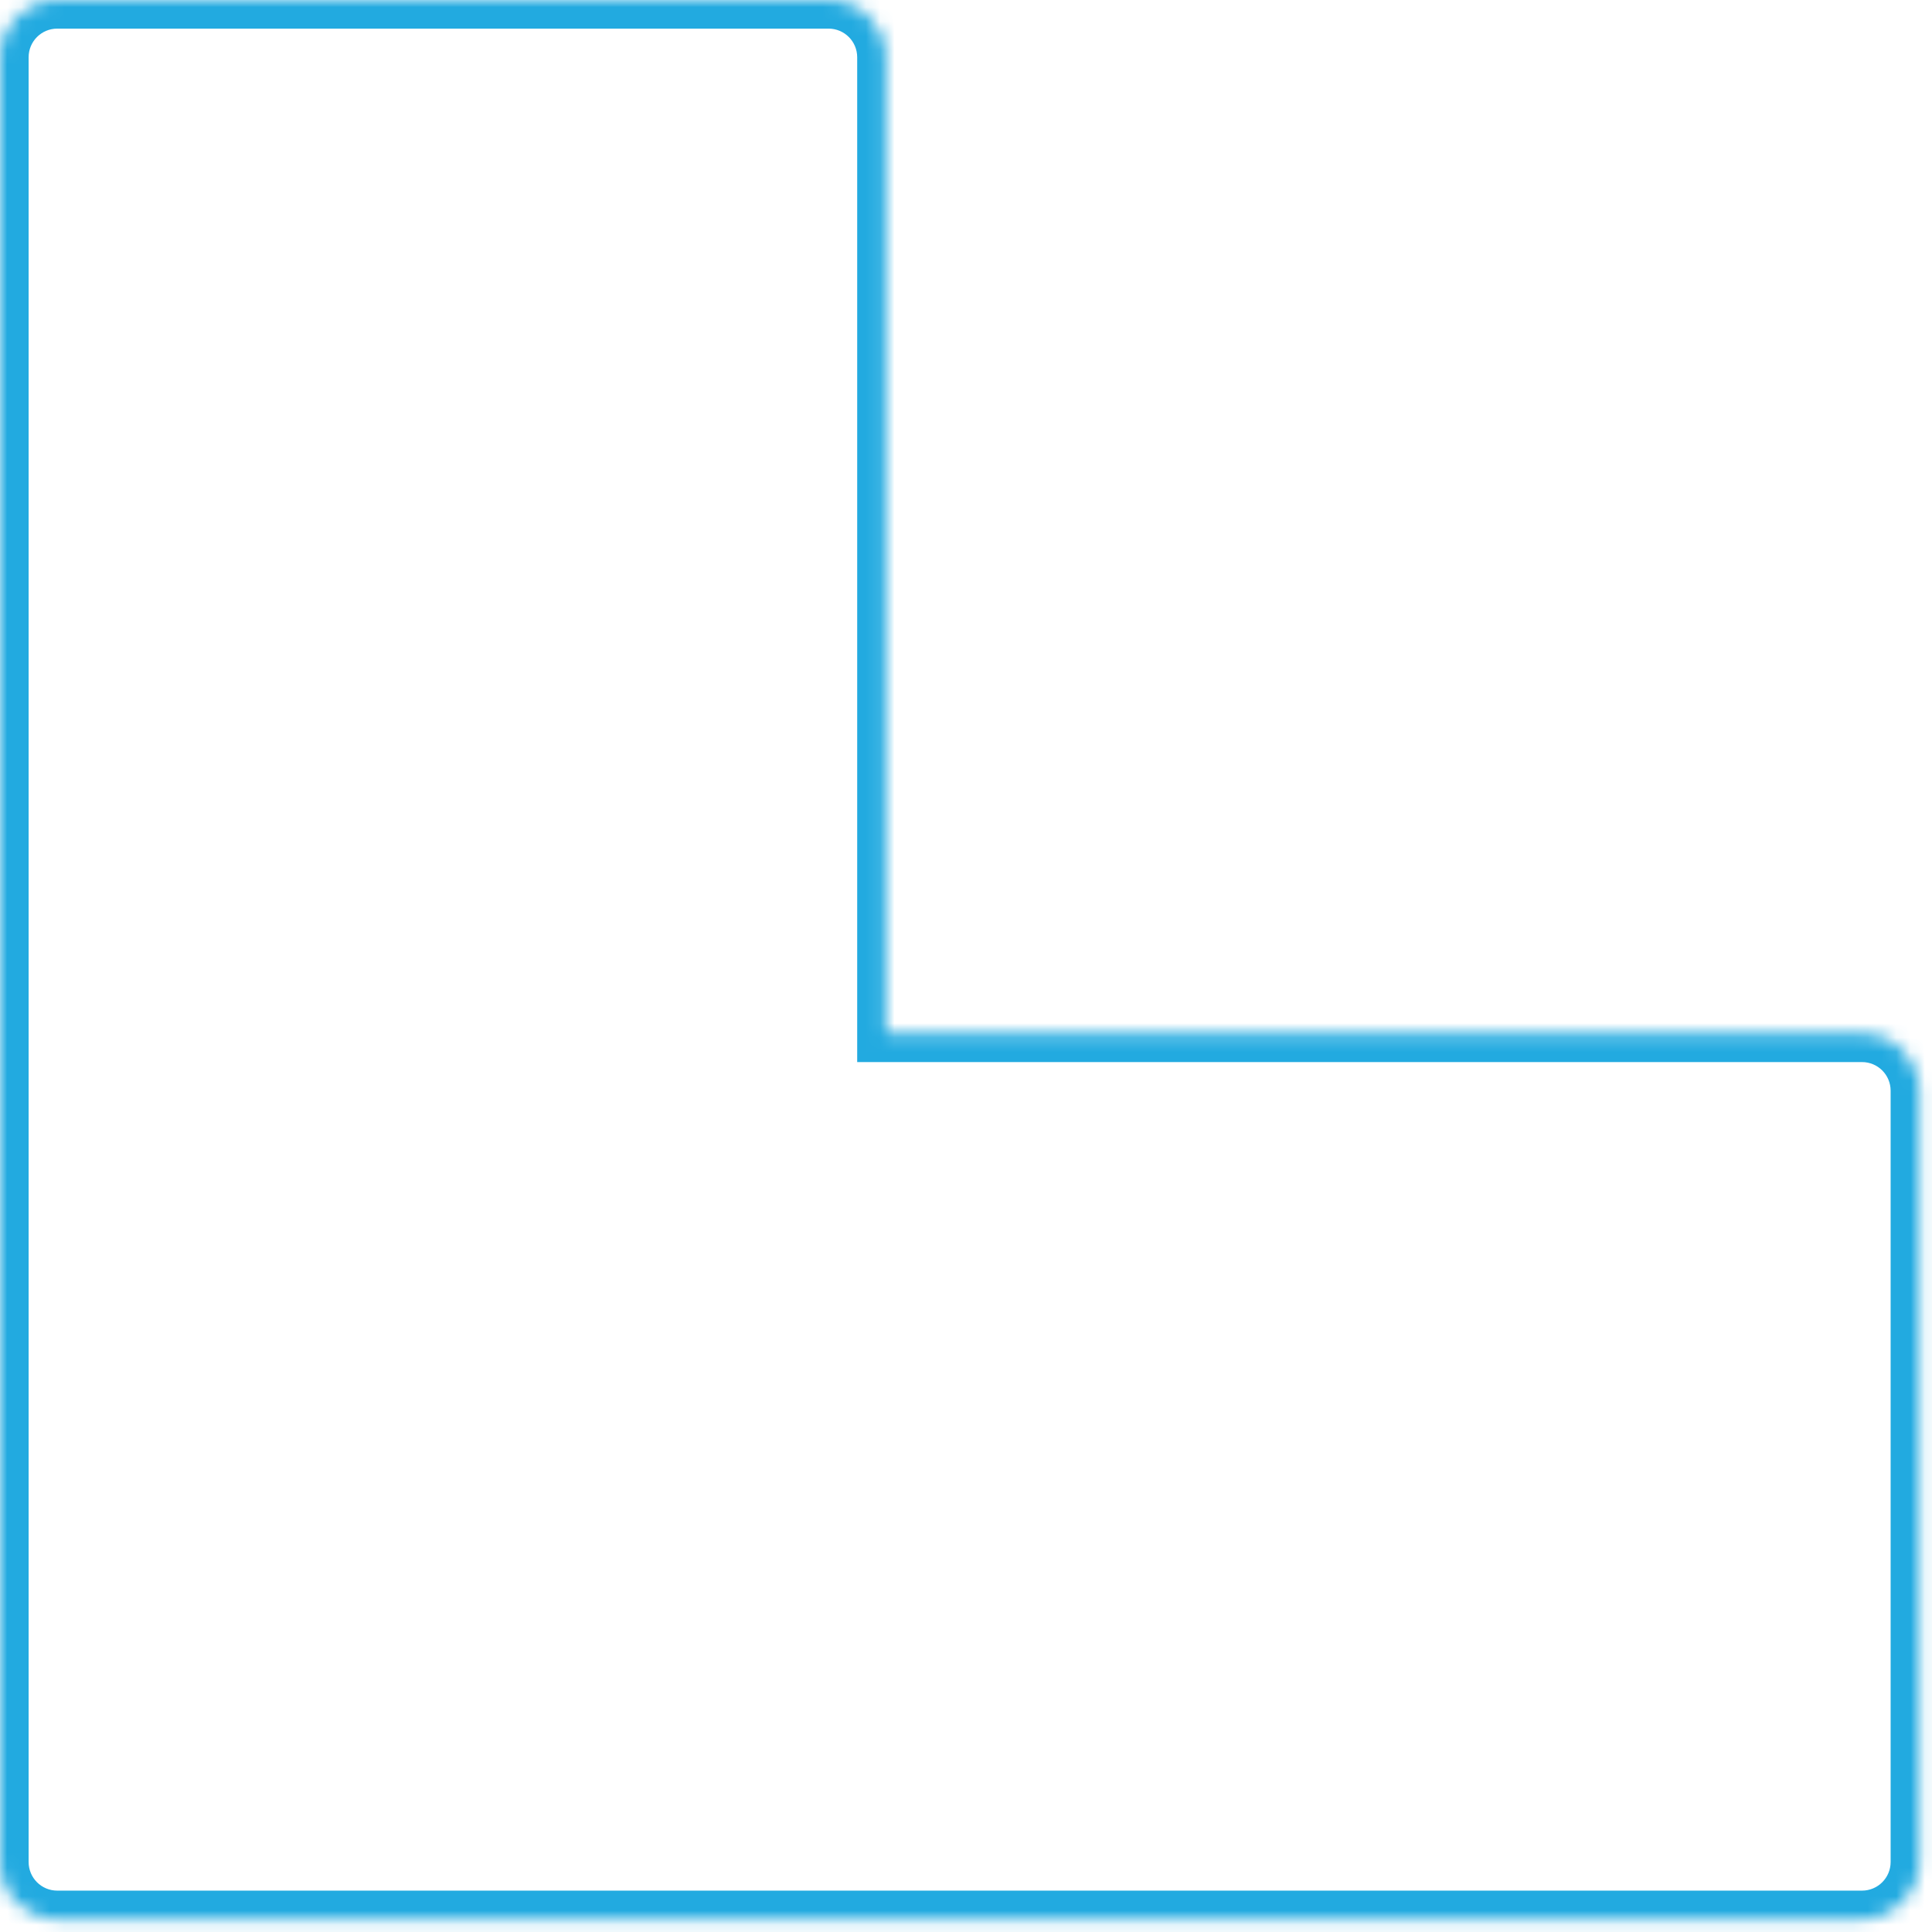 <?xml version="1.0" encoding="utf-8"?>
<svg xmlns="http://www.w3.org/2000/svg" fill="none" height="100%" overflow="visible" preserveAspectRatio="none" style="display: block;" viewBox="0 0 135 135" width="100%">
<g id="Union">
<mask fill="white" id="path-1-inside-1_0_2909">
<path d="M57.897 0C60.106 0 61.897 1.791 61.897 4V72.213H130.109C132.319 72.213 134.109 74.004 134.109 76.213V130.109C134.109 132.319 132.319 134.109 130.109 134.109H4C1.791 134.109 0 132.319 0 130.109V4C3.64753e-07 1.791 1.791 0 4 0H57.897Z"/>
</mask>
<path d="M61.897 72.213H59.897V74.213H61.897V72.213ZM130.109 72.213L130.109 70.213H130.109V72.213ZM134.109 130.109L136.109 130.109V130.109H134.109ZM4 134.109L4 136.109H4V134.109ZM0 4L-2 4V4H0ZM57.897 0V2C59.001 2 59.897 2.895 59.897 4H61.897H63.897C63.897 0.686 61.21 -2 57.897 -2V0ZM61.897 4H59.897V72.213H61.897H63.897V4H61.897ZM61.897 72.213V74.213H130.109V72.213V70.213H61.897V72.213ZM130.109 72.213L130.109 74.213C131.214 74.213 132.109 75.108 132.109 76.213H134.109H136.109C136.109 72.899 133.423 70.213 130.109 70.213L130.109 72.213ZM134.109 76.213H132.109V130.109H134.109H136.109V76.213H134.109ZM134.109 130.109L132.109 130.109C132.109 131.214 131.214 132.109 130.109 132.109V134.109V136.109C133.423 136.109 136.109 133.423 136.109 130.109L134.109 130.109ZM130.109 134.109V132.109H4V134.109V136.109H130.109V134.109ZM4 134.109L4 132.109C2.895 132.109 2 131.214 2 130.109H0H-2C-2 133.423 0.686 136.109 4 136.109L4 134.109ZM0 130.109H2V4H0H-2V130.109H0ZM0 4L2 4C2 2.895 2.895 2 4 2V0V-2C0.686 -2 -2 0.686 -2 4L0 4ZM4 0V2H57.897V0V-2H4V0Z" fill="#22AAE0" mask="url(#path-1-inside-1_0_2909)"/>
</g>
</svg>